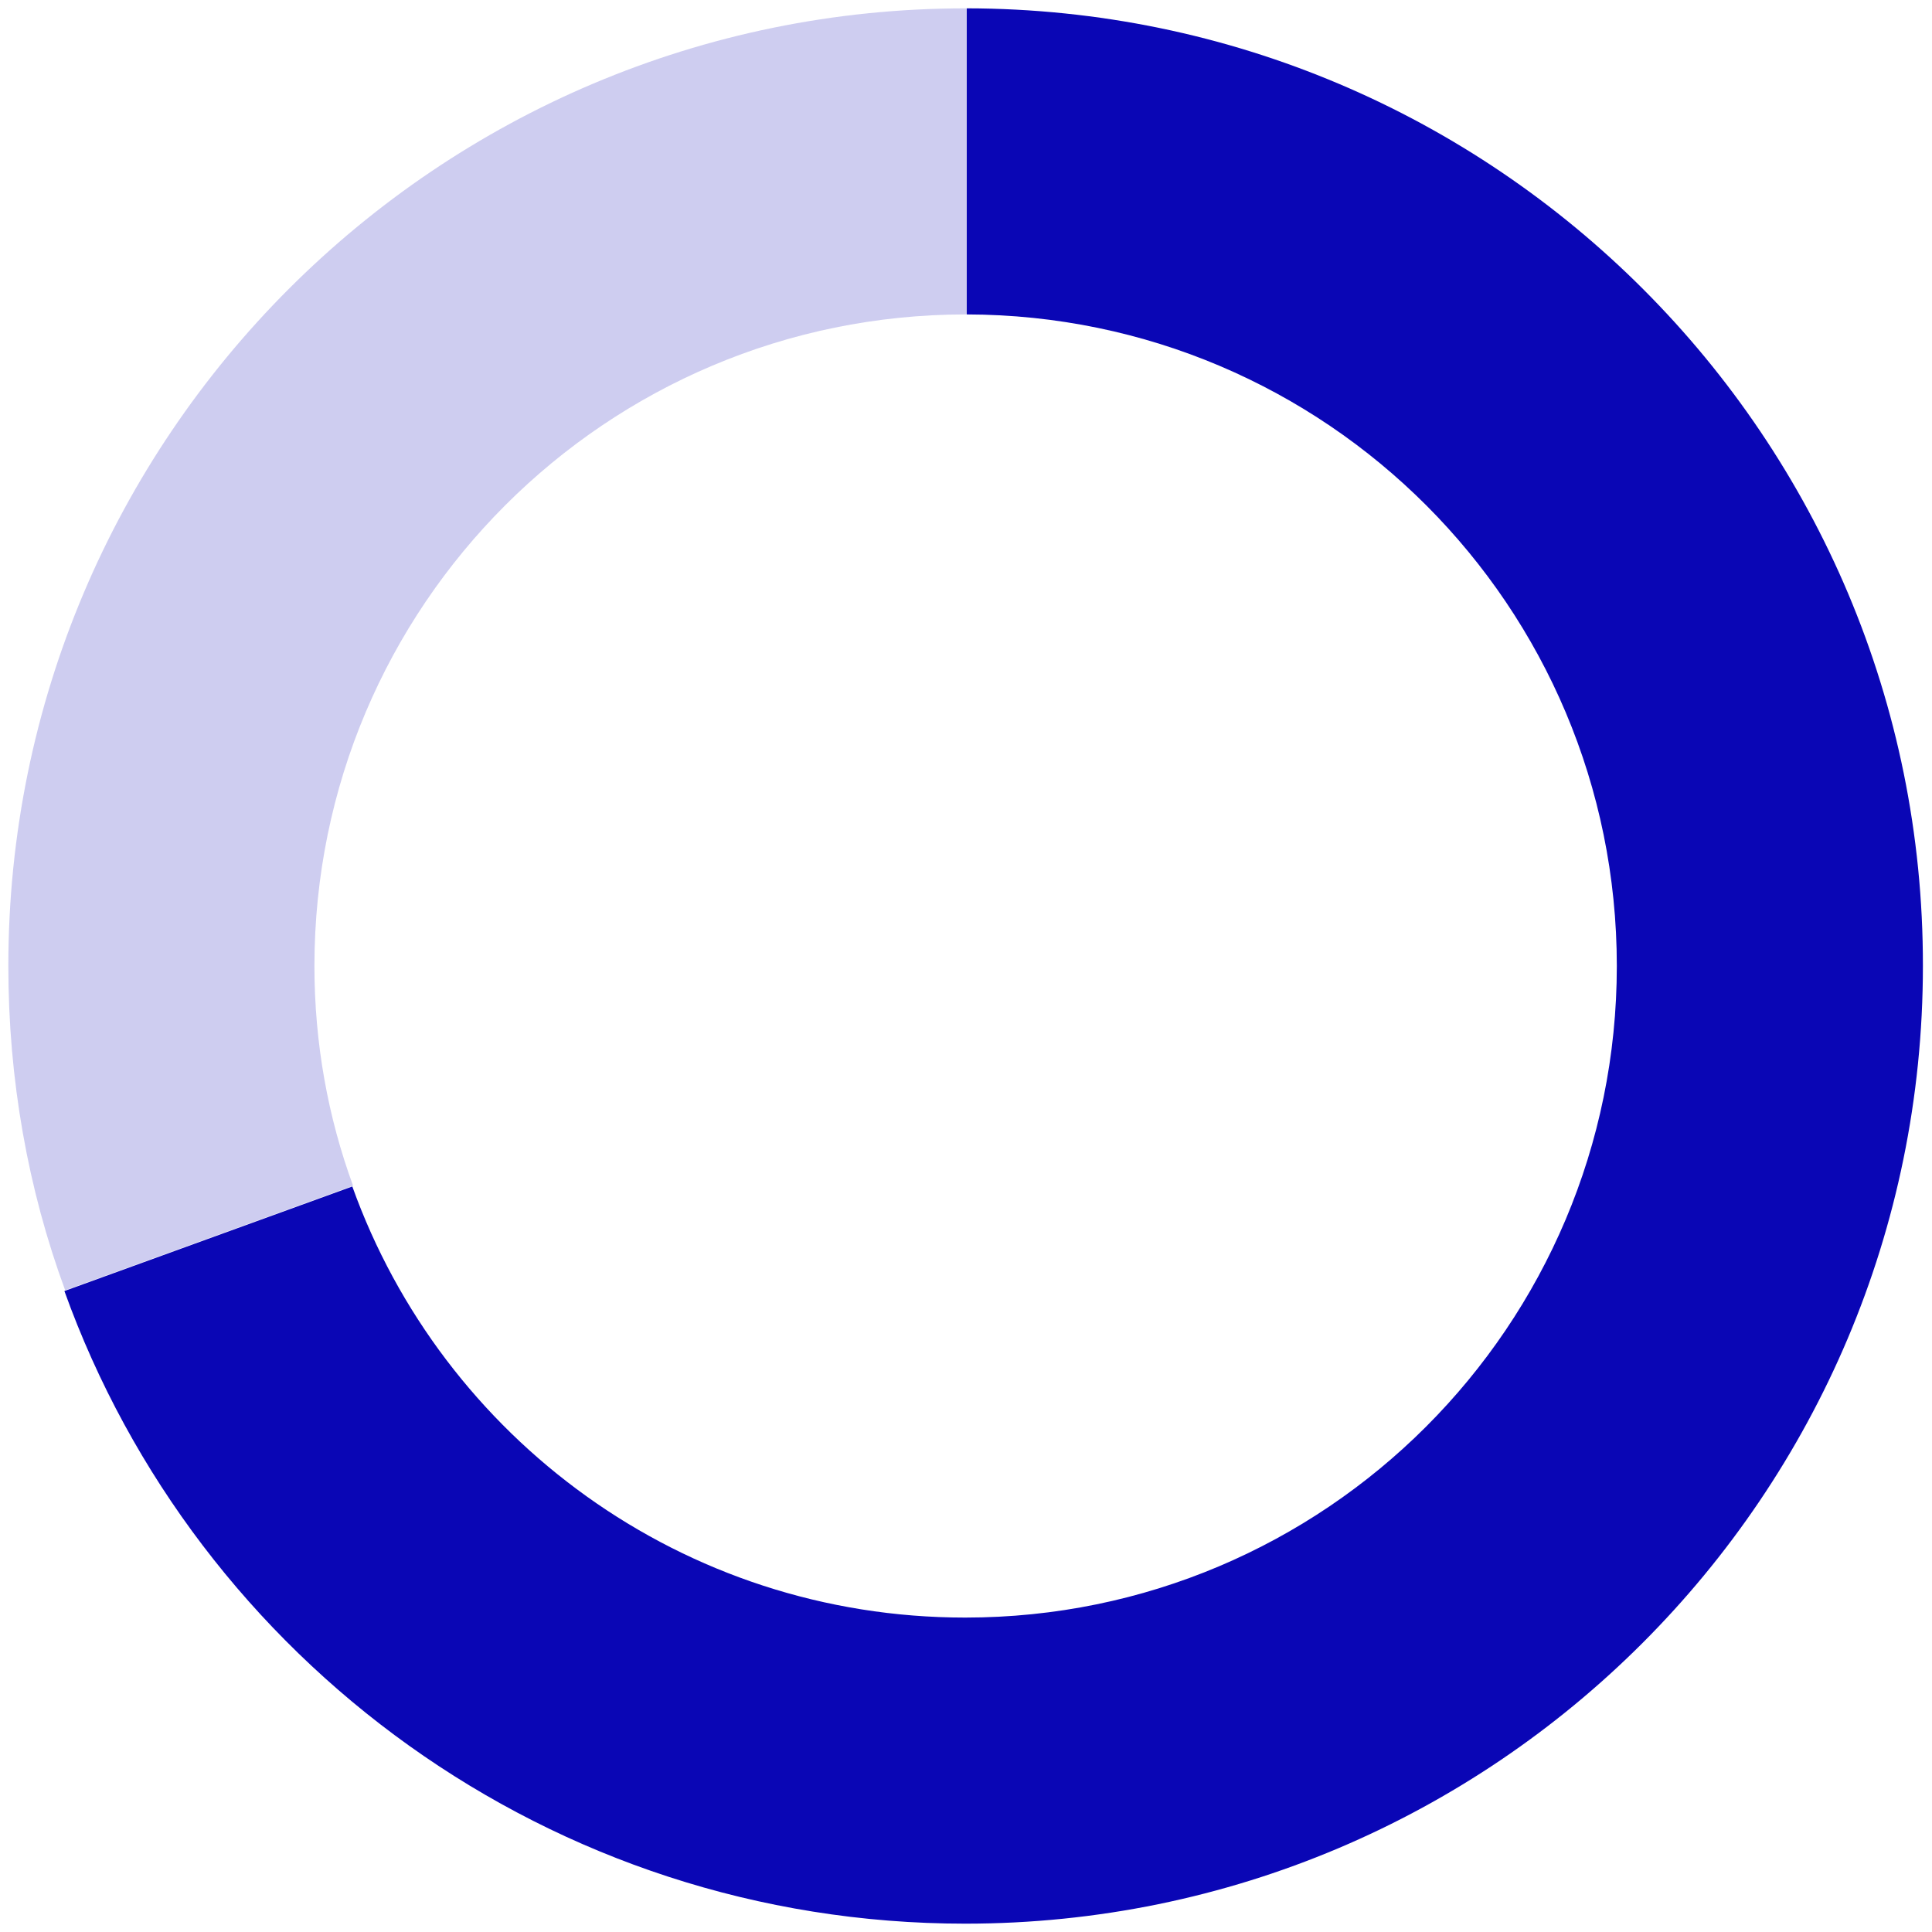 <?xml version="1.0" encoding="utf-8"?>
<!-- Generator: Adobe Illustrator 23.0.4, SVG Export Plug-In . SVG Version: 6.00 Build 0)  -->
<svg version="1.1" id="Layer_1" xmlns="http://www.w3.org/2000/svg" xmlns:xlink="http://www.w3.org/1999/xlink" x="0px" y="0px"
	 viewBox="0 0 255 255" style="enable-background:new 0 0 255 255;" xml:space="preserve">
<style type="text/css">
	.st0{fill:#0A06B5;}
	.st1{opacity:0.2;fill:#0A06B5;}
</style>
<g>
	<g>
		<path class="st0" d="M127.6,1.1v40.4c47.4,0.1,85.8,38.5,85.8,86c0,47.5-38.5,86-86,86c-37.3,0-69-23.7-80.9-56.9l-38,13.8
			c17.5,48.7,64.2,83.5,118.9,83.5c69.8,0,126.4-56.6,126.4-126.4C253.9,57.8,197.4,1.2,127.6,1.1z"/>
		<path class="st1" d="M41.5,127.5c0-47.5,38.5-86,86-86c0,0,0.1,0,0.1,0V1.1c0,0-0.1,0-0.1,0C57.7,1.1,1.1,57.7,1.1,127.5
			c0,15,2.6,29.5,7.5,42.8l38-13.8C43.3,147.5,41.5,137.7,41.5,127.5z"/>
	</g>
</g>
</svg>
